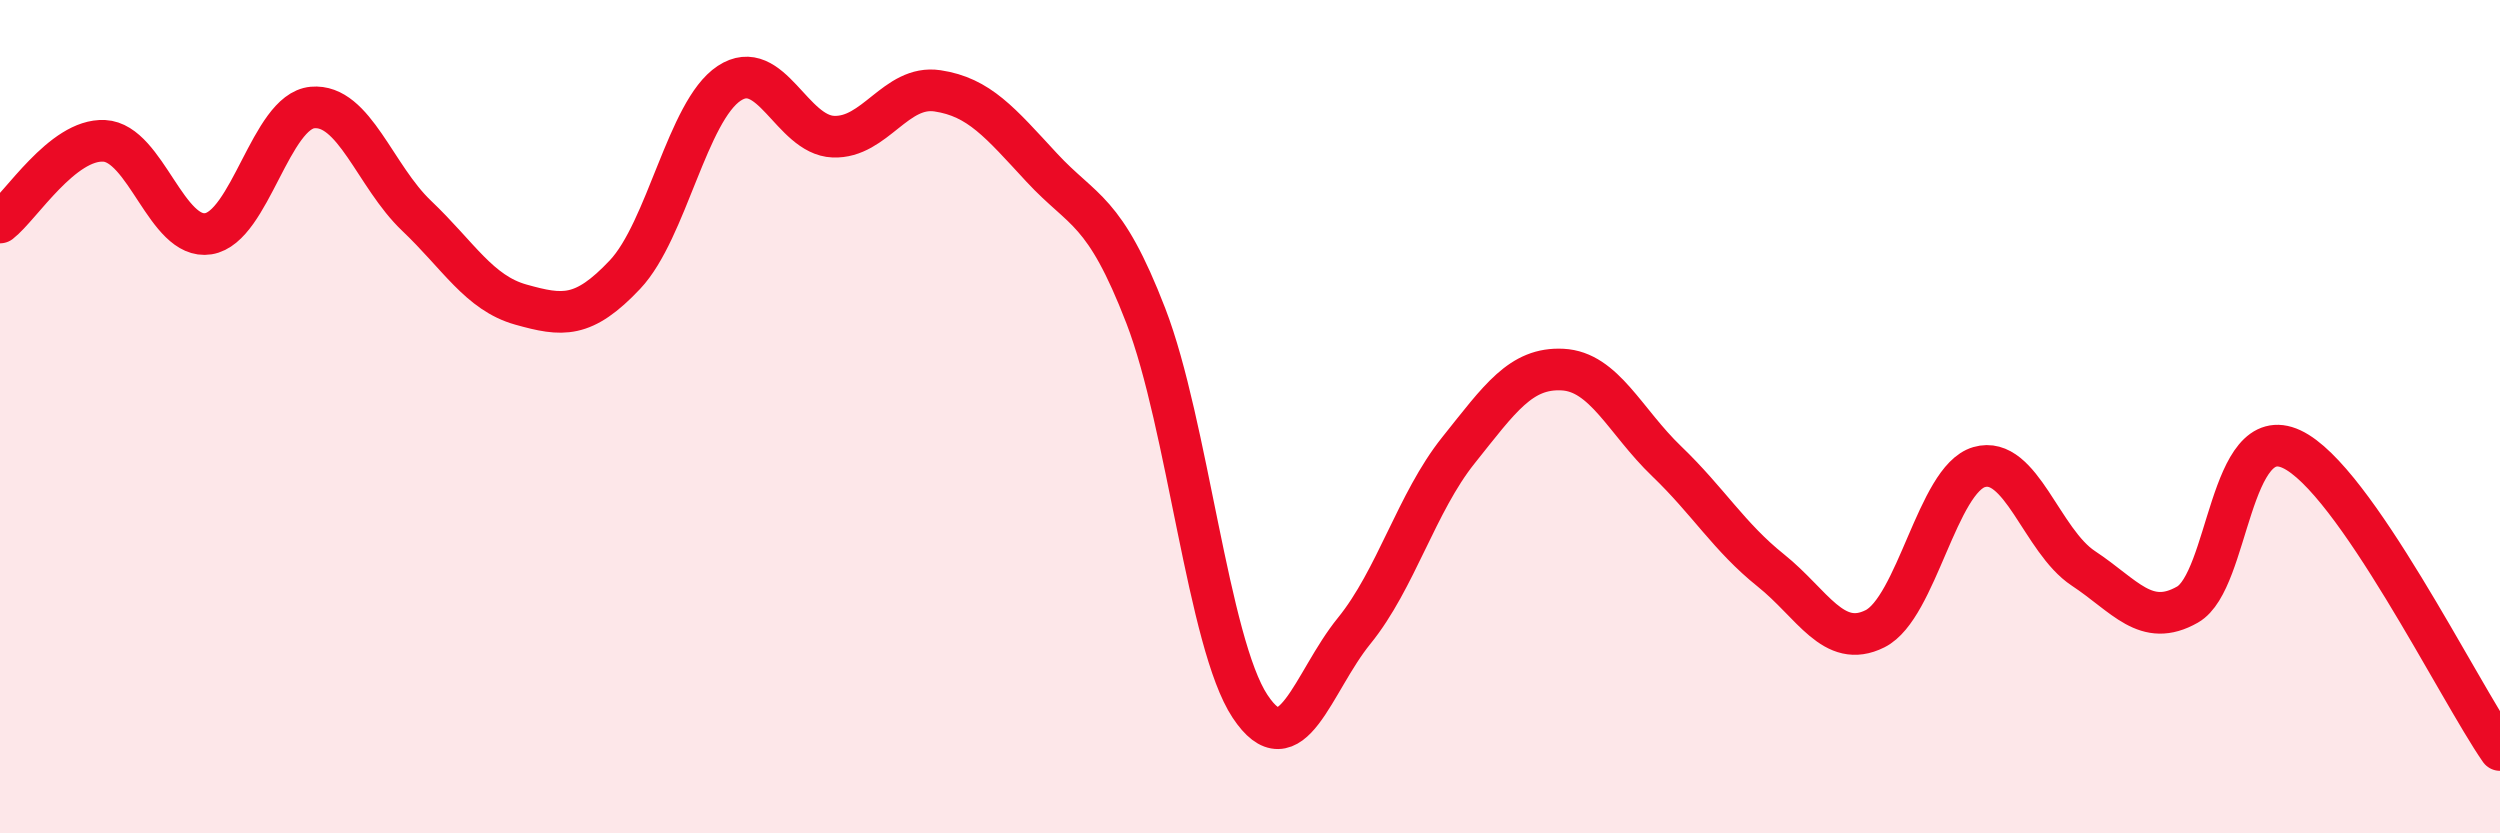
    <svg width="60" height="20" viewBox="0 0 60 20" xmlns="http://www.w3.org/2000/svg">
      <path
        d="M 0,5.34 C 0.5,4.95 1.5,3.33 2.5,3.38 C 3.5,3.43 4,5.77 5,5.61 C 6,5.45 6.5,2.67 7.5,2.58 C 8.5,2.49 9,4.23 10,5.18 C 11,6.13 11.5,7.03 12.5,7.31 C 13.5,7.59 14,7.65 15,6.59 C 16,5.53 16.5,2.66 17.5,2 C 18.5,1.34 19,3.24 20,3.28 C 21,3.32 21.5,2.03 22.5,2.18 C 23.5,2.33 24,2.94 25,4.02 C 26,5.1 26.5,4.99 27.5,7.58 C 28.5,10.17 29,15.44 30,16.95 C 31,18.46 31.5,16.37 32.5,15.14 C 33.5,13.91 34,12.06 35,10.81 C 36,9.56 36.5,8.82 37.5,8.87 C 38.5,8.92 39,10.11 40,11.07 C 41,12.03 41.5,12.89 42.5,13.69 C 43.5,14.49 44,15.59 45,15.09 C 46,14.59 46.5,11.5 47.5,11.21 C 48.5,10.92 49,12.98 50,13.64 C 51,14.3 51.5,15.08 52.5,14.51 C 53.5,13.94 53.5,10.08 55,10.78 C 56.5,11.48 59,16.56 60,18L60 20L0 20Z"
        fill="#EB0A25"
        opacity="0.1"
        stroke-linecap="round"
        stroke-linejoin="round"
      />
      <path
        d="M 0,5.34 C 0.5,4.95 1.5,3.33 2.5,3.38 C 3.5,3.43 4,5.77 5,5.61 C 6,5.45 6.5,2.67 7.5,2.58 C 8.5,2.49 9,4.23 10,5.18 C 11,6.13 11.5,7.03 12.5,7.31 C 13.5,7.59 14,7.65 15,6.59 C 16,5.53 16.5,2.66 17.5,2 C 18.5,1.34 19,3.24 20,3.28 C 21,3.32 21.5,2.03 22.5,2.18 C 23.5,2.33 24,2.94 25,4.02 C 26,5.1 26.5,4.99 27.5,7.58 C 28.5,10.17 29,15.44 30,16.95 C 31,18.46 31.5,16.37 32.5,15.14 C 33.5,13.91 34,12.06 35,10.81 C 36,9.56 36.5,8.82 37.5,8.87 C 38.5,8.92 39,10.11 40,11.07 C 41,12.03 41.5,12.89 42.5,13.69 C 43.5,14.49 44,15.59 45,15.09 C 46,14.59 46.5,11.5 47.5,11.21 C 48.5,10.92 49,12.98 50,13.64 C 51,14.3 51.5,15.08 52.5,14.51 C 53.5,13.94 53.5,10.08 55,10.78 C 56.5,11.48 59,16.56 60,18"
        stroke="#EB0A25"
        stroke-width="1"
        fill="none"
        stroke-linecap="round"
        stroke-linejoin="round"
      />
    </svg>
  